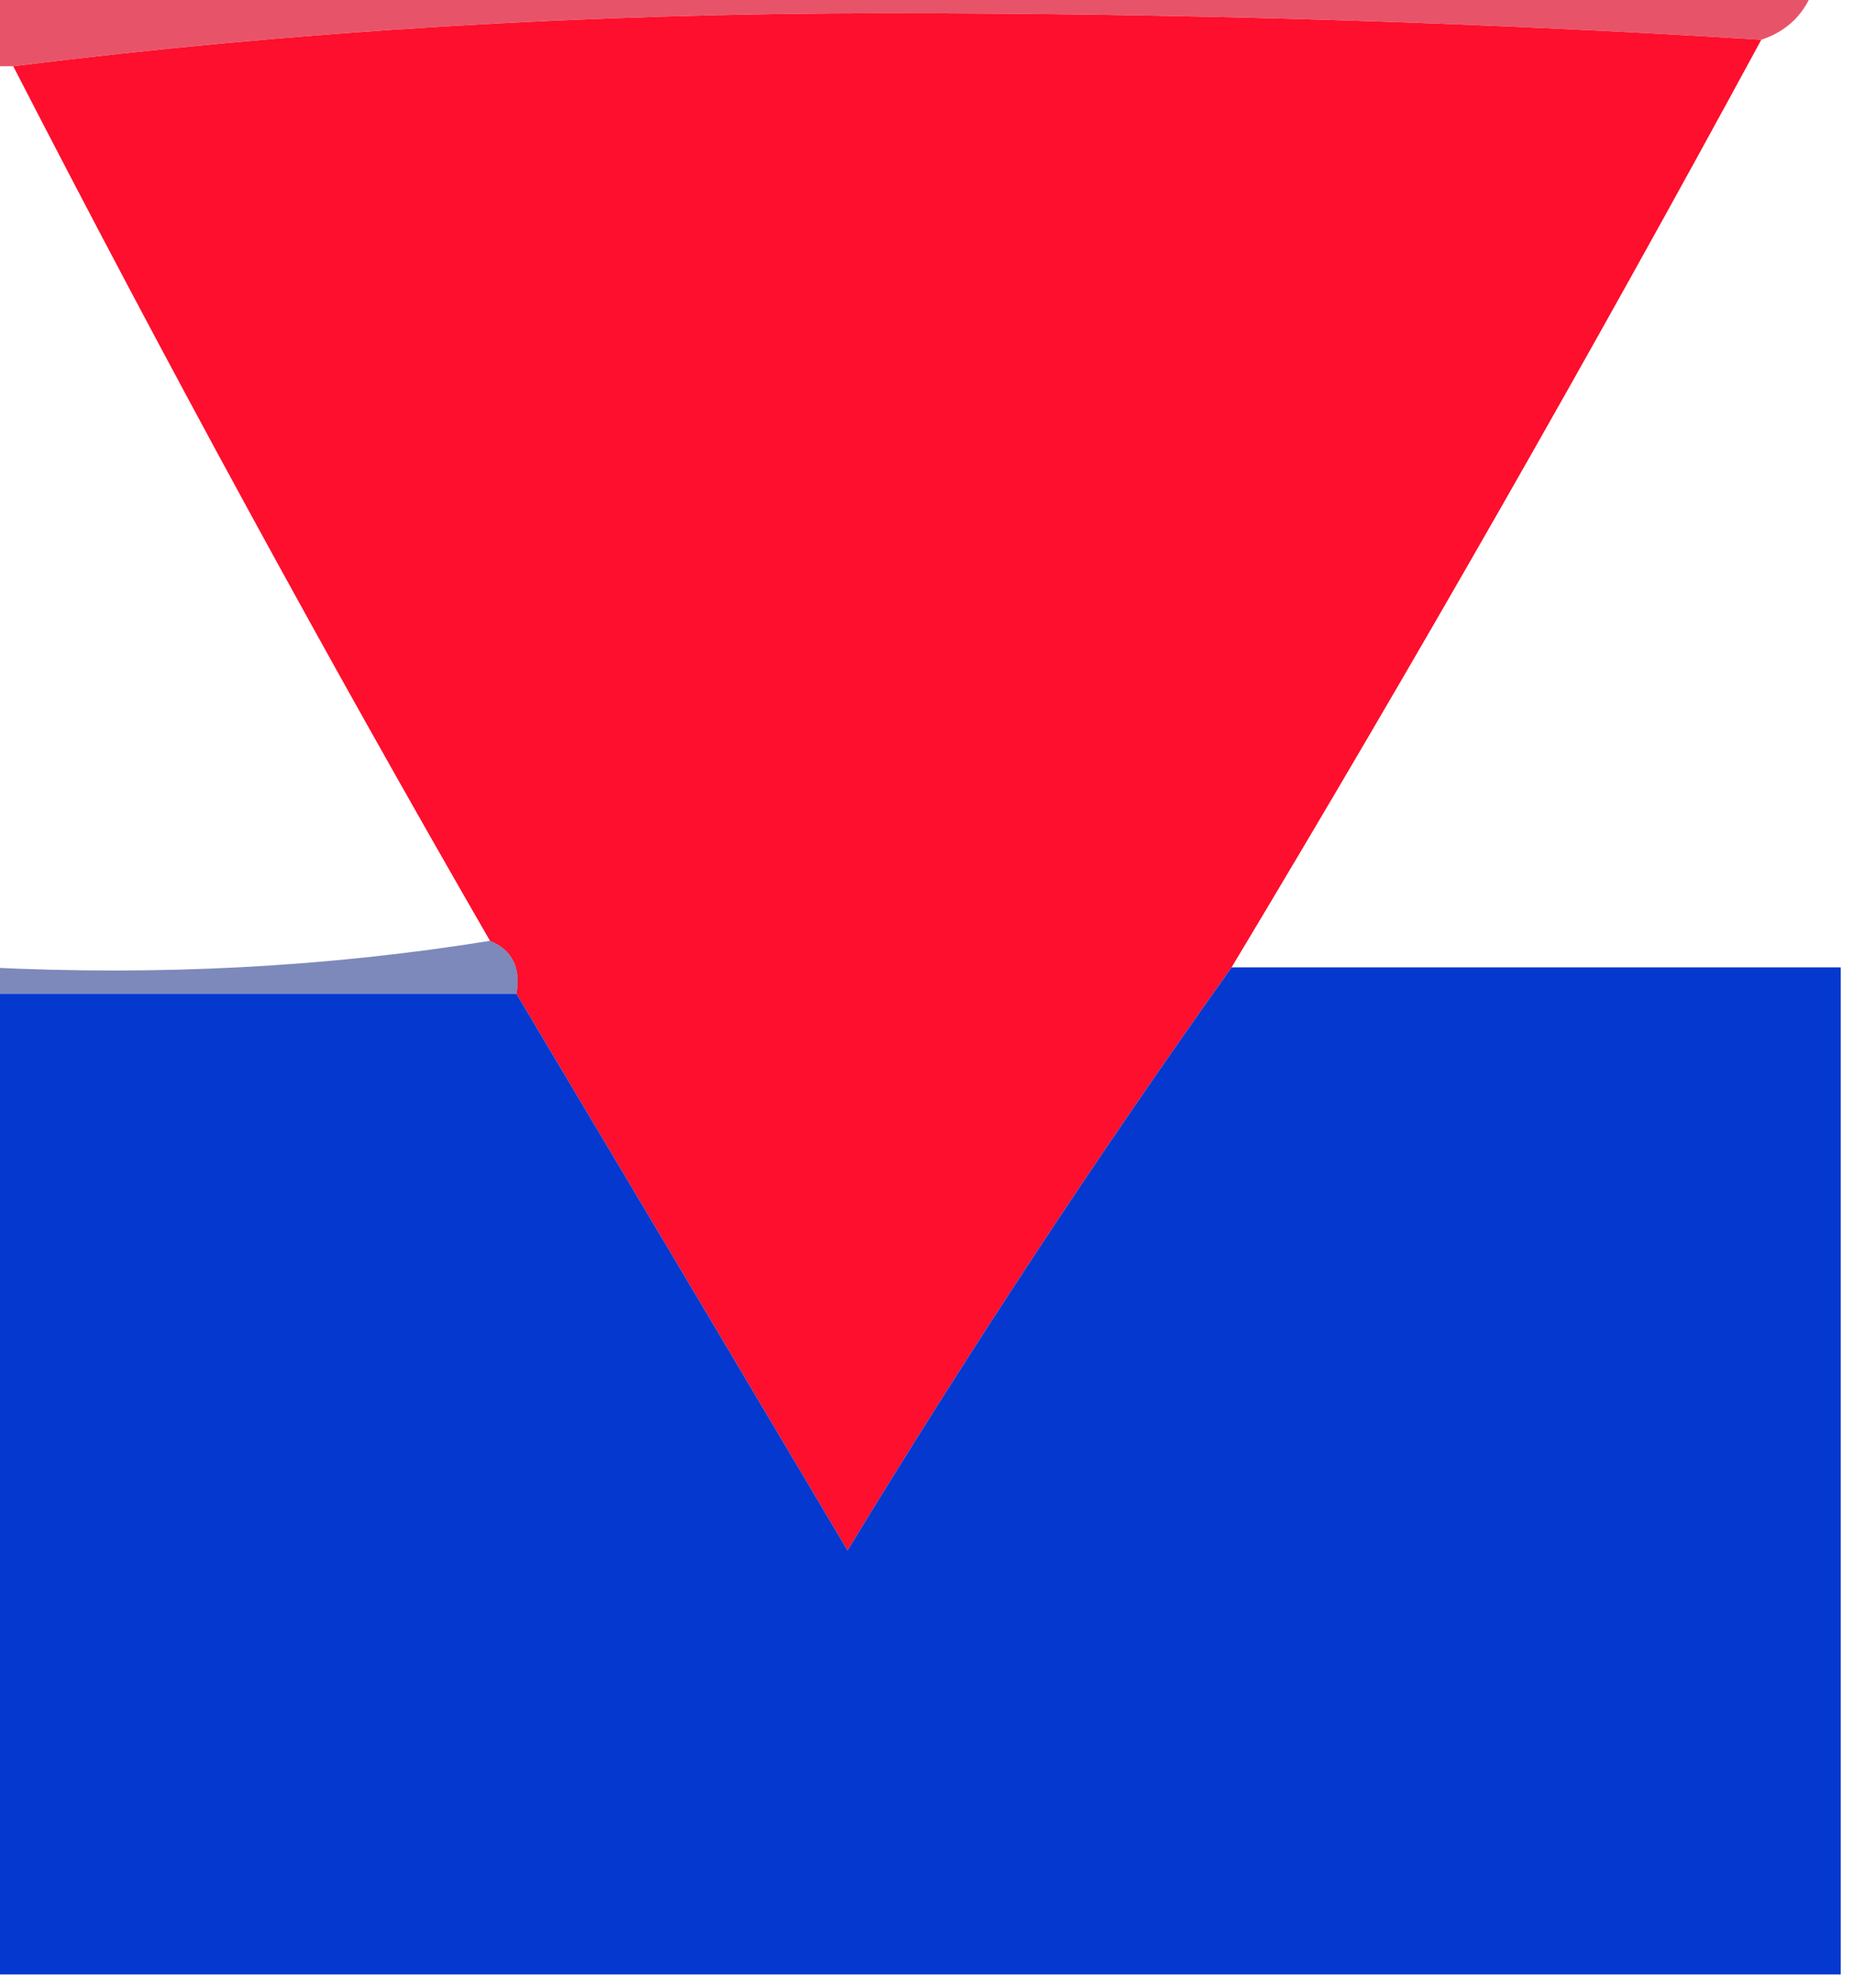 <?xml version="1.0" encoding="UTF-8"?>
<!DOCTYPE svg PUBLIC "-//W3C//DTD SVG 1.1//EN" "http://www.w3.org/Graphics/SVG/1.1/DTD/svg11.dtd">
<svg xmlns="http://www.w3.org/2000/svg" version="1.1" width="70px" height="75px" style="shape-rendering:geometricPrecision; text-rendering:geometricPrecision; image-rendering:optimizeQuality; fill-rule:evenodd; clip-rule:evenodd" xmlns:xlink="http://www.w3.org/1999/xlink">
<g><path style="opacity:0.902" fill="#e44259" d="M -0.5,-0.5 C 22.5,-0.5 45.5,-0.5 68.5,-0.5C 68.167,0.5 67.5,1.167 66.5,1.5C 55.672,0.833 44.672,0.5 33.5,0.5C 22.146,0.501 11.146,1.168 0.5,2.5C 0.167,2.5 -0.167,2.5 -0.5,2.5C -0.5,1.5 -0.5,0.5 -0.5,-0.5 Z"/></g>
<g><path style="opacity:1" fill="#fd0f2d" d="M 66.5,1.5 C 60.098,13.302 53.431,24.969 46.5,36.5C 41.442,43.597 36.608,50.93 32,58.5C 27.807,51.437 23.641,44.437 19.5,37.5C 19.672,36.508 19.338,35.842 18.5,35.5C 12.249,24.668 6.25,13.668 0.5,2.5C 11.146,1.168 22.146,0.501 33.5,0.5C 44.672,0.5 55.672,0.833 66.5,1.5 Z"/></g>
<g><path style="opacity:0.592" fill="#23388b" d="M 18.5,35.5 C 19.338,35.842 19.672,36.508 19.5,37.5C 12.833,37.5 6.167,37.5 -0.5,37.5C -0.5,37.167 -0.5,36.833 -0.5,36.5C 6.022,36.824 12.355,36.49 18.5,35.5 Z"/></g>
<g><path style="opacity:1" fill="#0538ce" d="M 46.5,36.5 C 54.167,36.5 61.833,36.5 69.5,36.5C 69.5,49.167 69.5,61.833 69.5,74.5C 46.167,74.5 22.833,74.5 -0.5,74.5C -0.5,62.167 -0.5,49.833 -0.5,37.5C 6.167,37.5 12.833,37.5 19.5,37.5C 23.641,44.437 27.807,51.437 32,58.5C 36.608,50.93 41.442,43.597 46.5,36.5 Z"/></g>
</svg>
